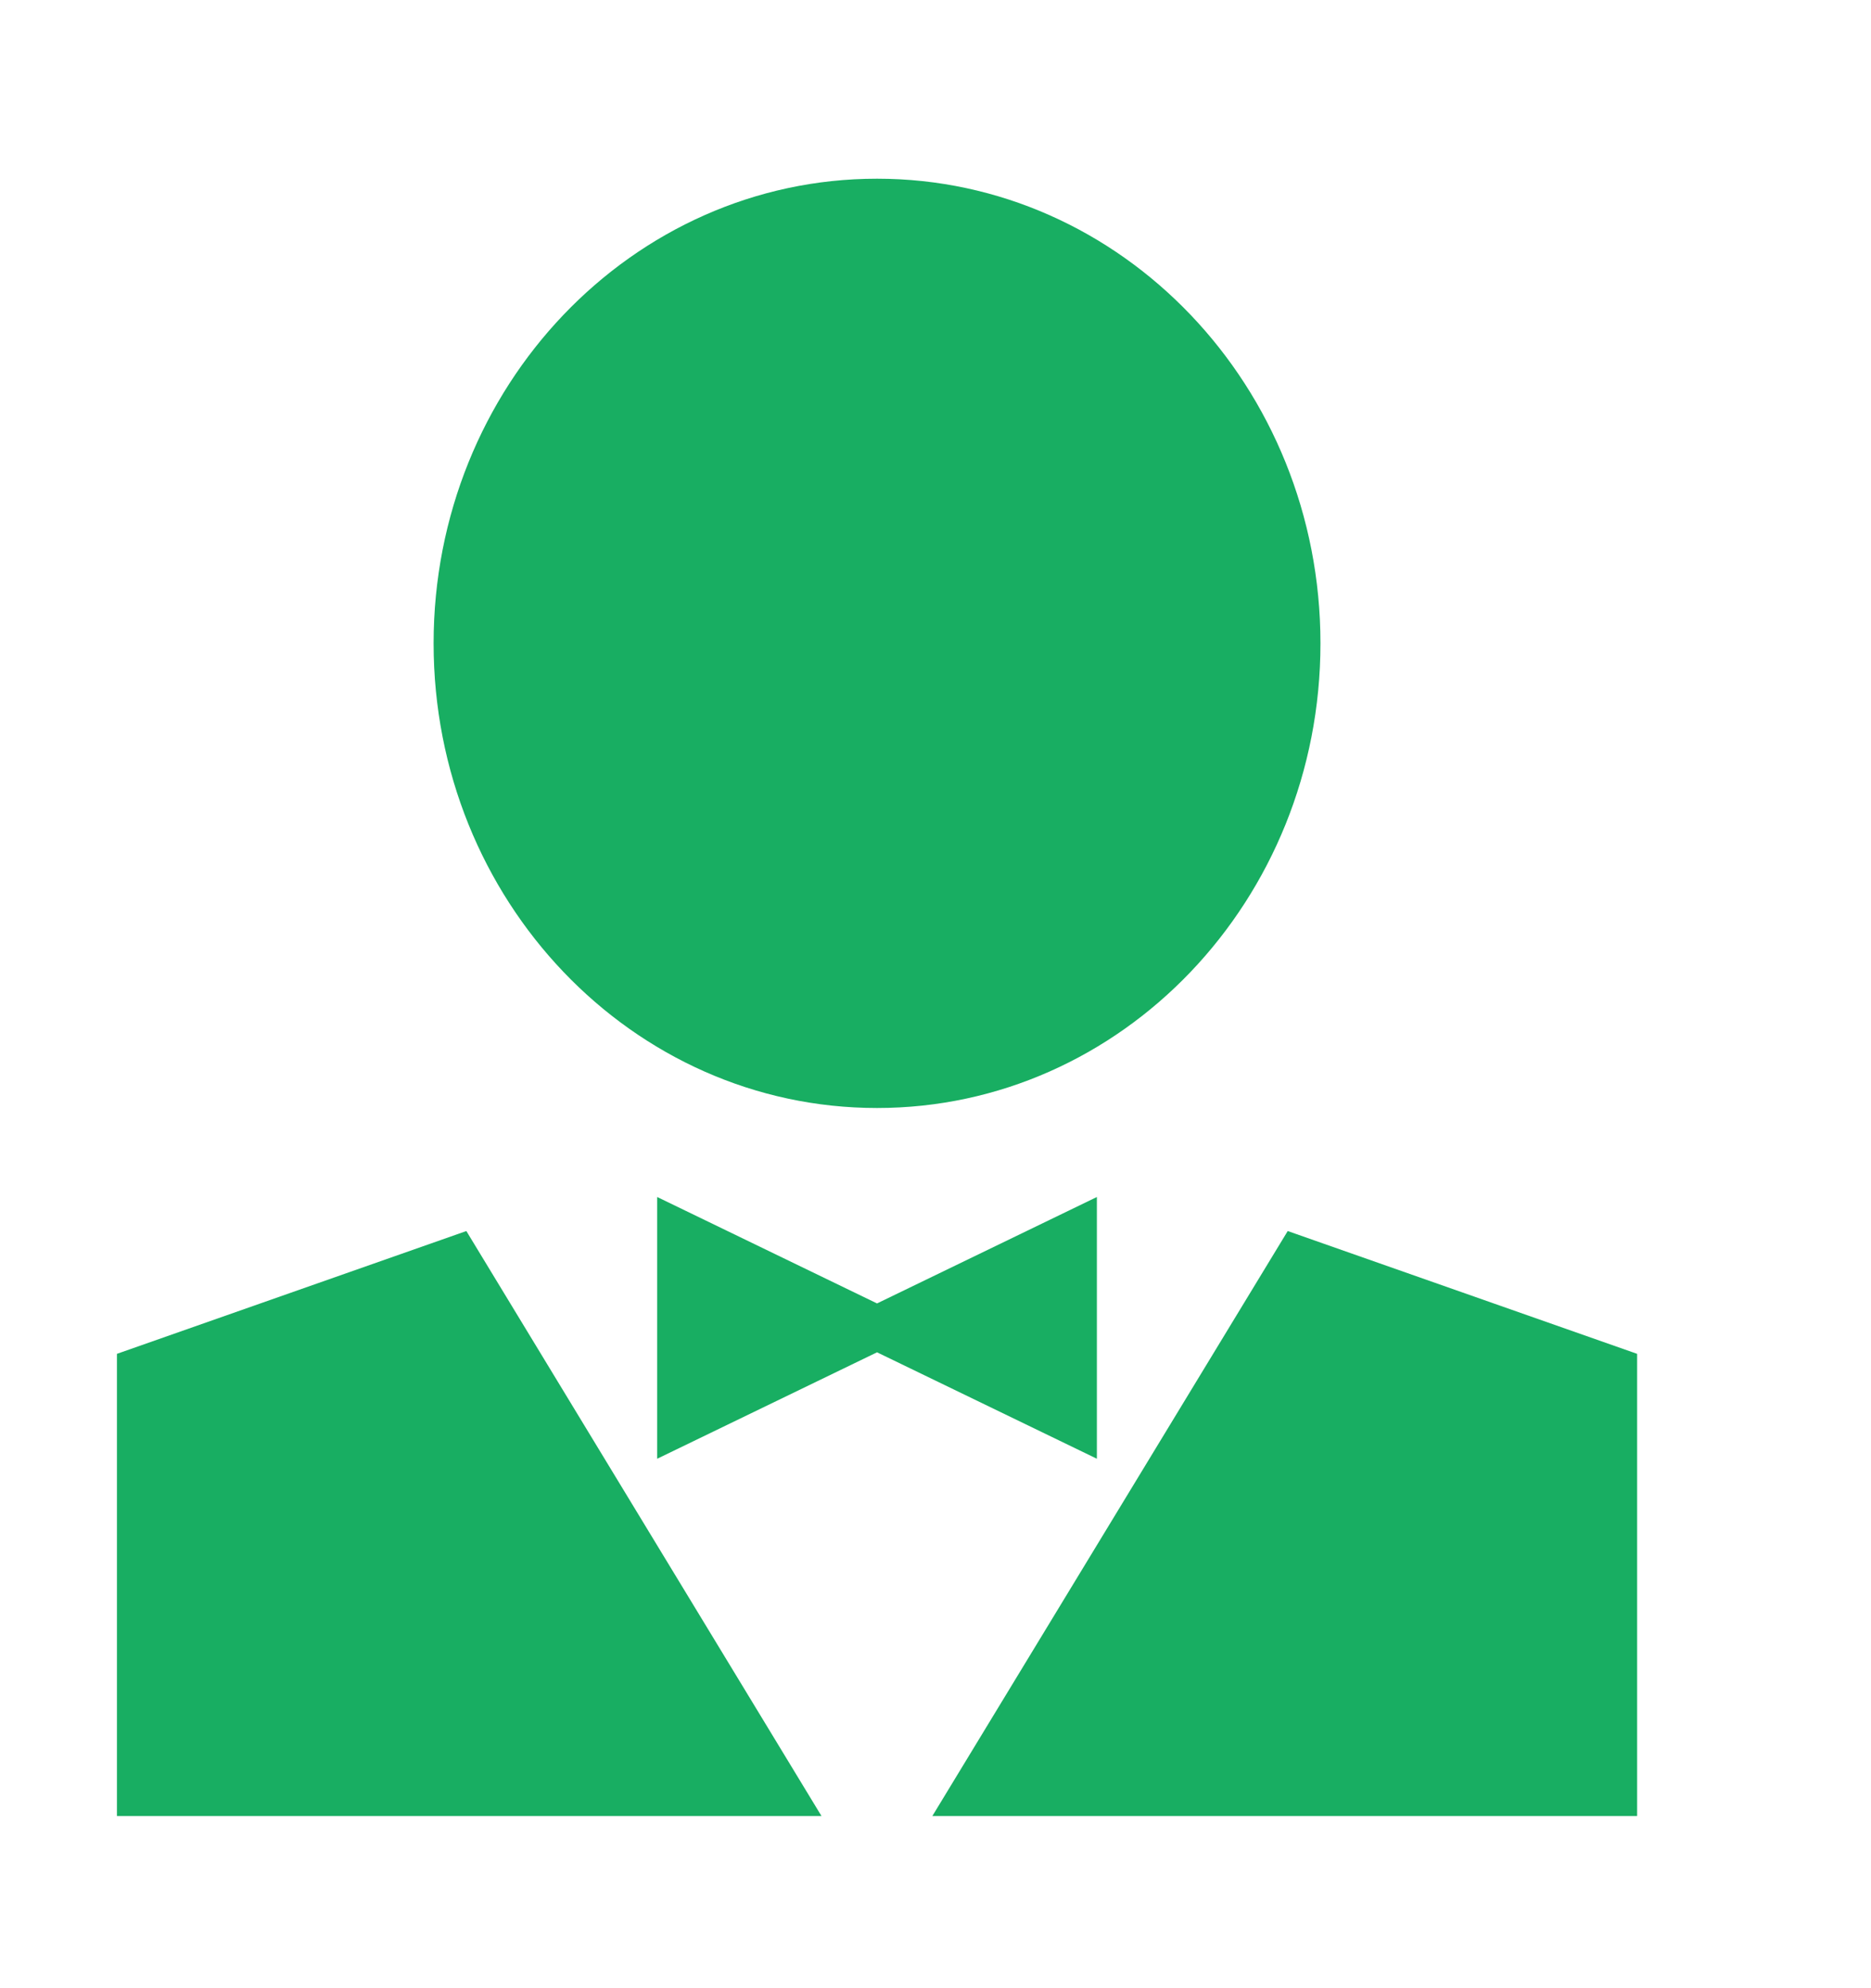 <svg width="16" height="17" viewBox="0 0 16 17" fill="none" xmlns="http://www.w3.org/2000/svg">
<path d="M1 11.576V15.528H7.025L3.988 10.526L1 11.576ZM11.012 10.526L7.973 15.528H14V11.576L11.012 10.526ZM9.38 10.235L7.5 11.145L5.62 10.235V12.473L7.5 11.563L9.38 12.473V10.235ZM7.5 9.474C9.594 9.474 11.292 7.696 11.292 5.501C11.292 3.307 9.594 1.528 7.5 1.528C5.406 1.528 3.708 3.307 3.708 5.501C3.708 7.696 5.406 9.474 7.5 9.474Z" fill="#18AE62"/>
</svg>
